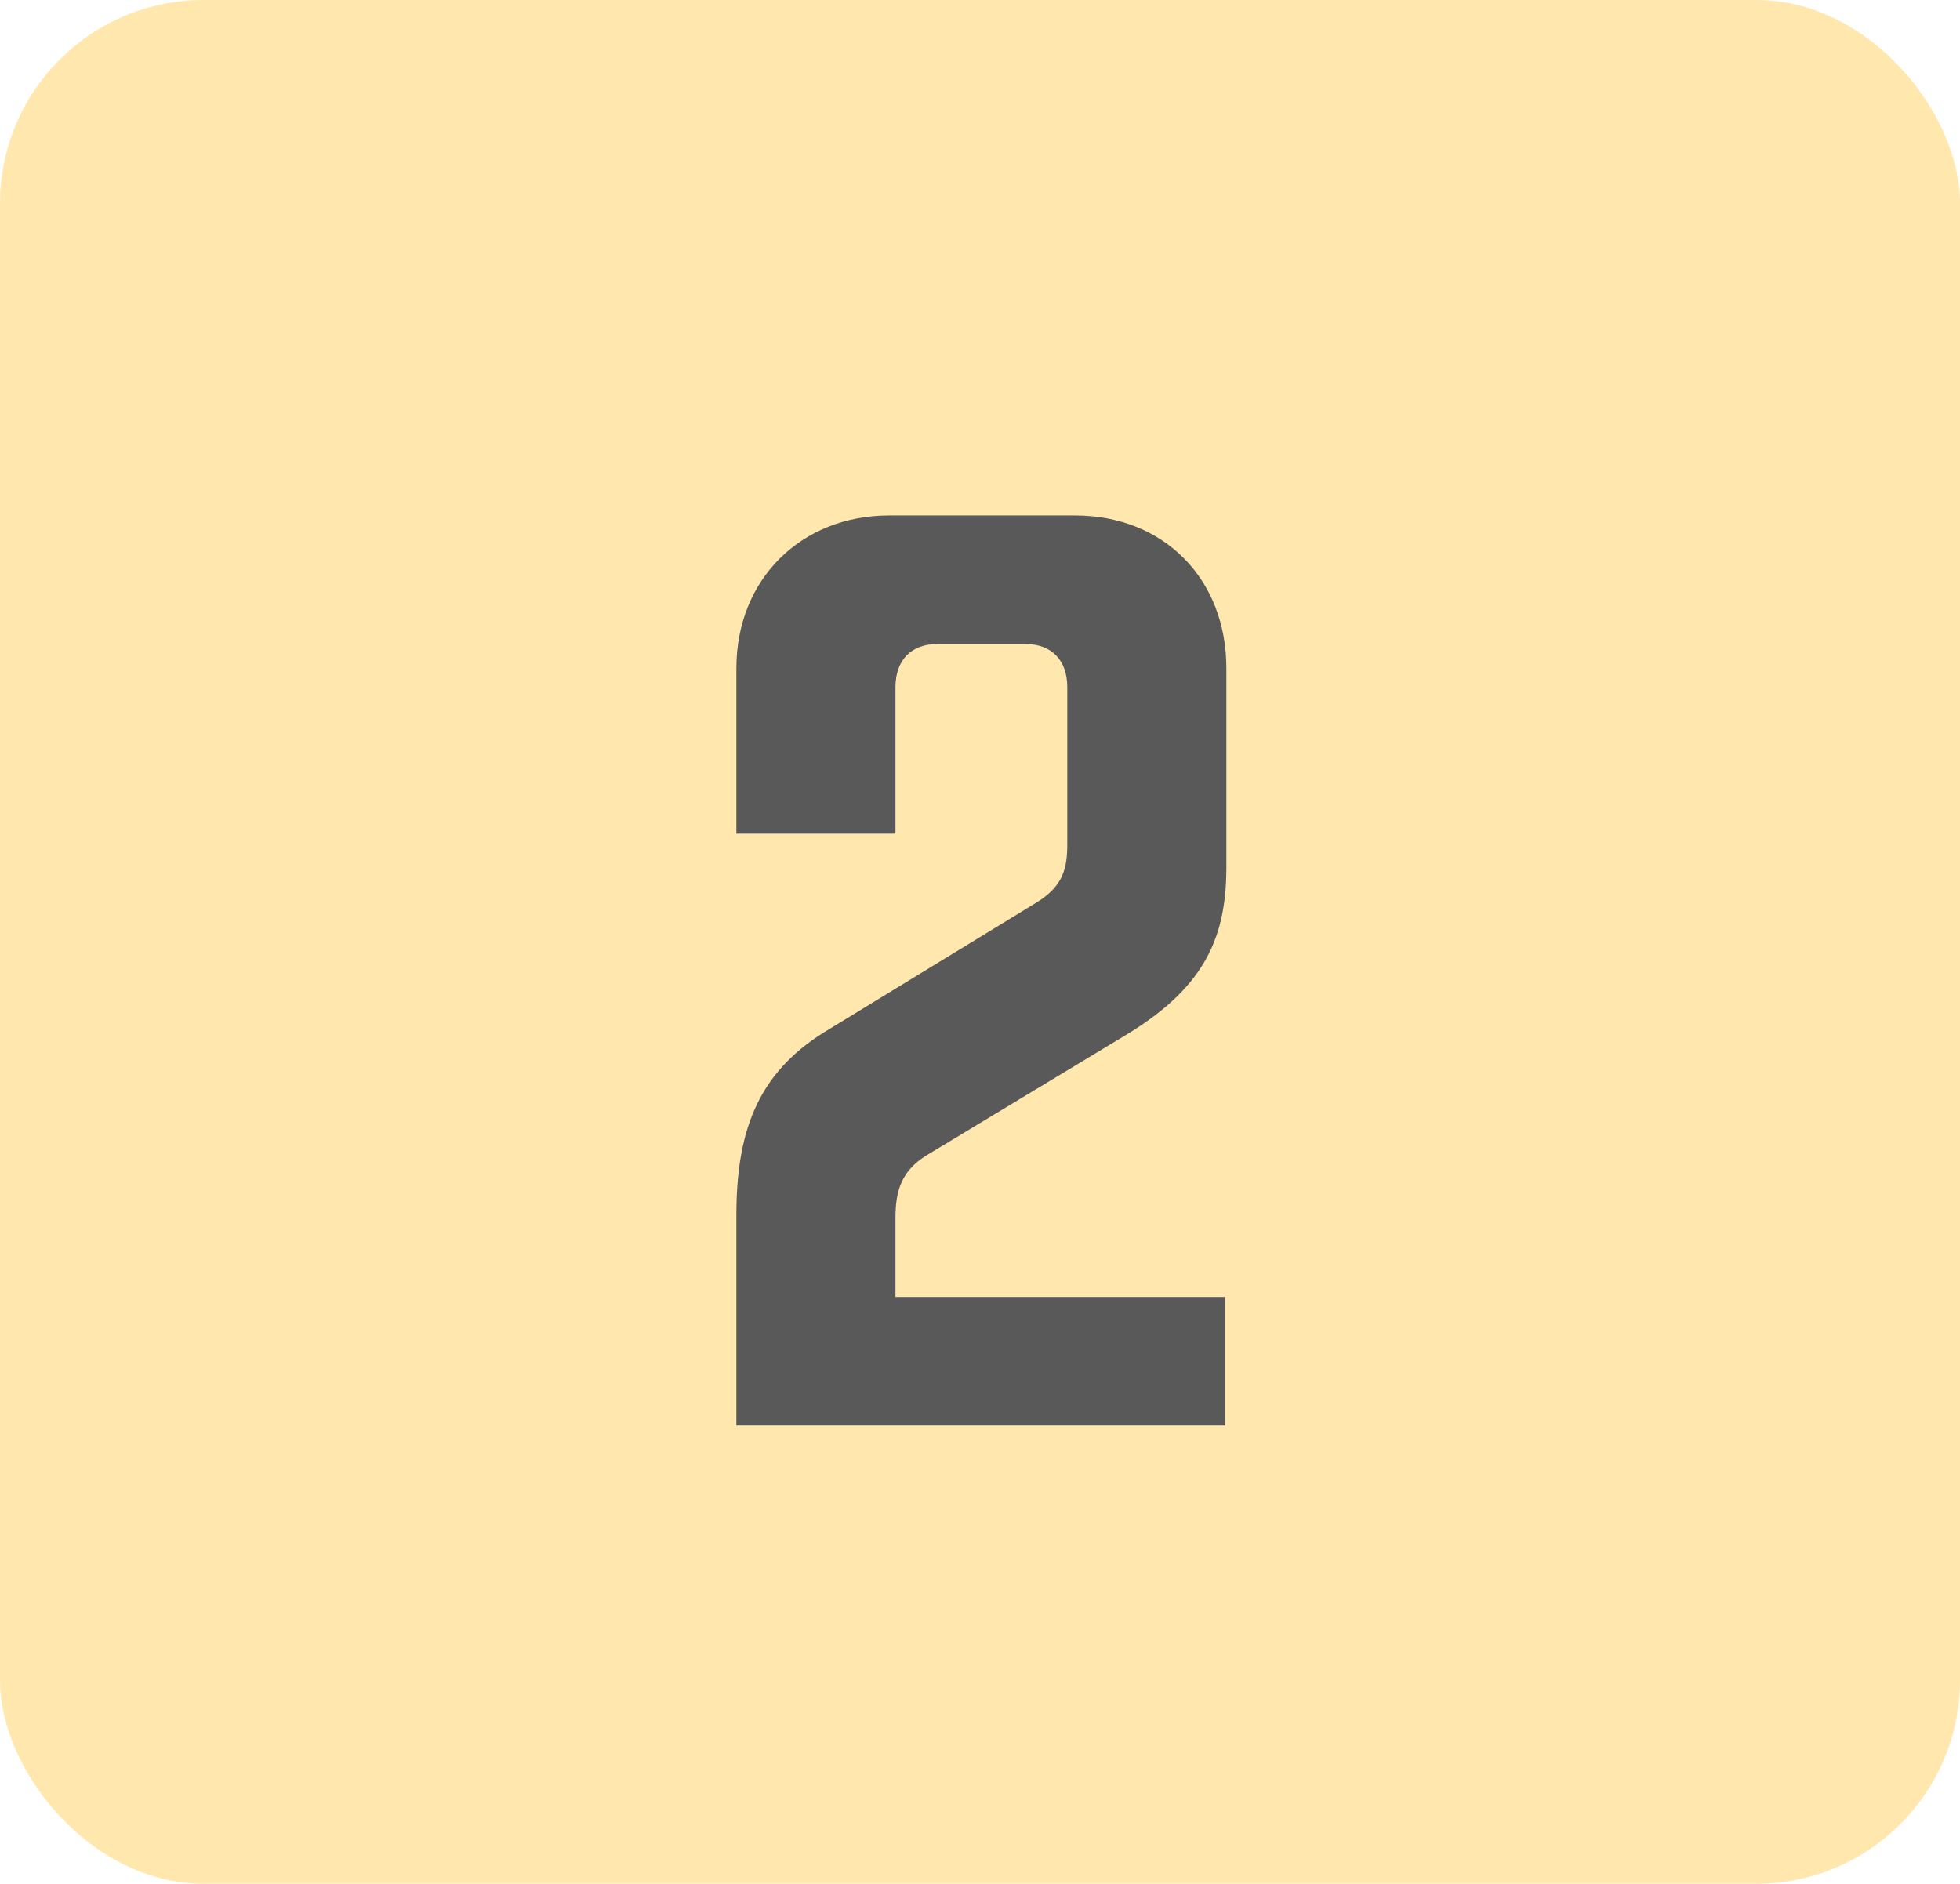 <?xml version="1.0" encoding="UTF-8"?> <svg xmlns="http://www.w3.org/2000/svg" width="77" height="74" viewBox="0 0 77 74" fill="none"><rect width="77" height="74" rx="8" fill="#FFE7AE"></rect><path d="M28.929 56V47.75C28.929 44.5 29.729 42.2 32.379 40.55L40.729 35.45C41.779 34.8 41.929 34.1 41.929 33.15V27C41.929 25.95 41.329 25.3 40.279 25.3H36.829C35.779 25.3 35.179 25.95 35.179 27V32.75H28.929V26.25C28.929 22.75 31.479 20.25 34.929 20.25H42.229C45.729 20.25 48.179 22.75 48.179 26.25V34.05C48.179 36.7 47.429 38.7 44.329 40.6L36.379 45.4C35.429 46 35.179 46.75 35.179 47.85V50.95H48.129V56H28.929Z" fill="#595959"></path></svg> 